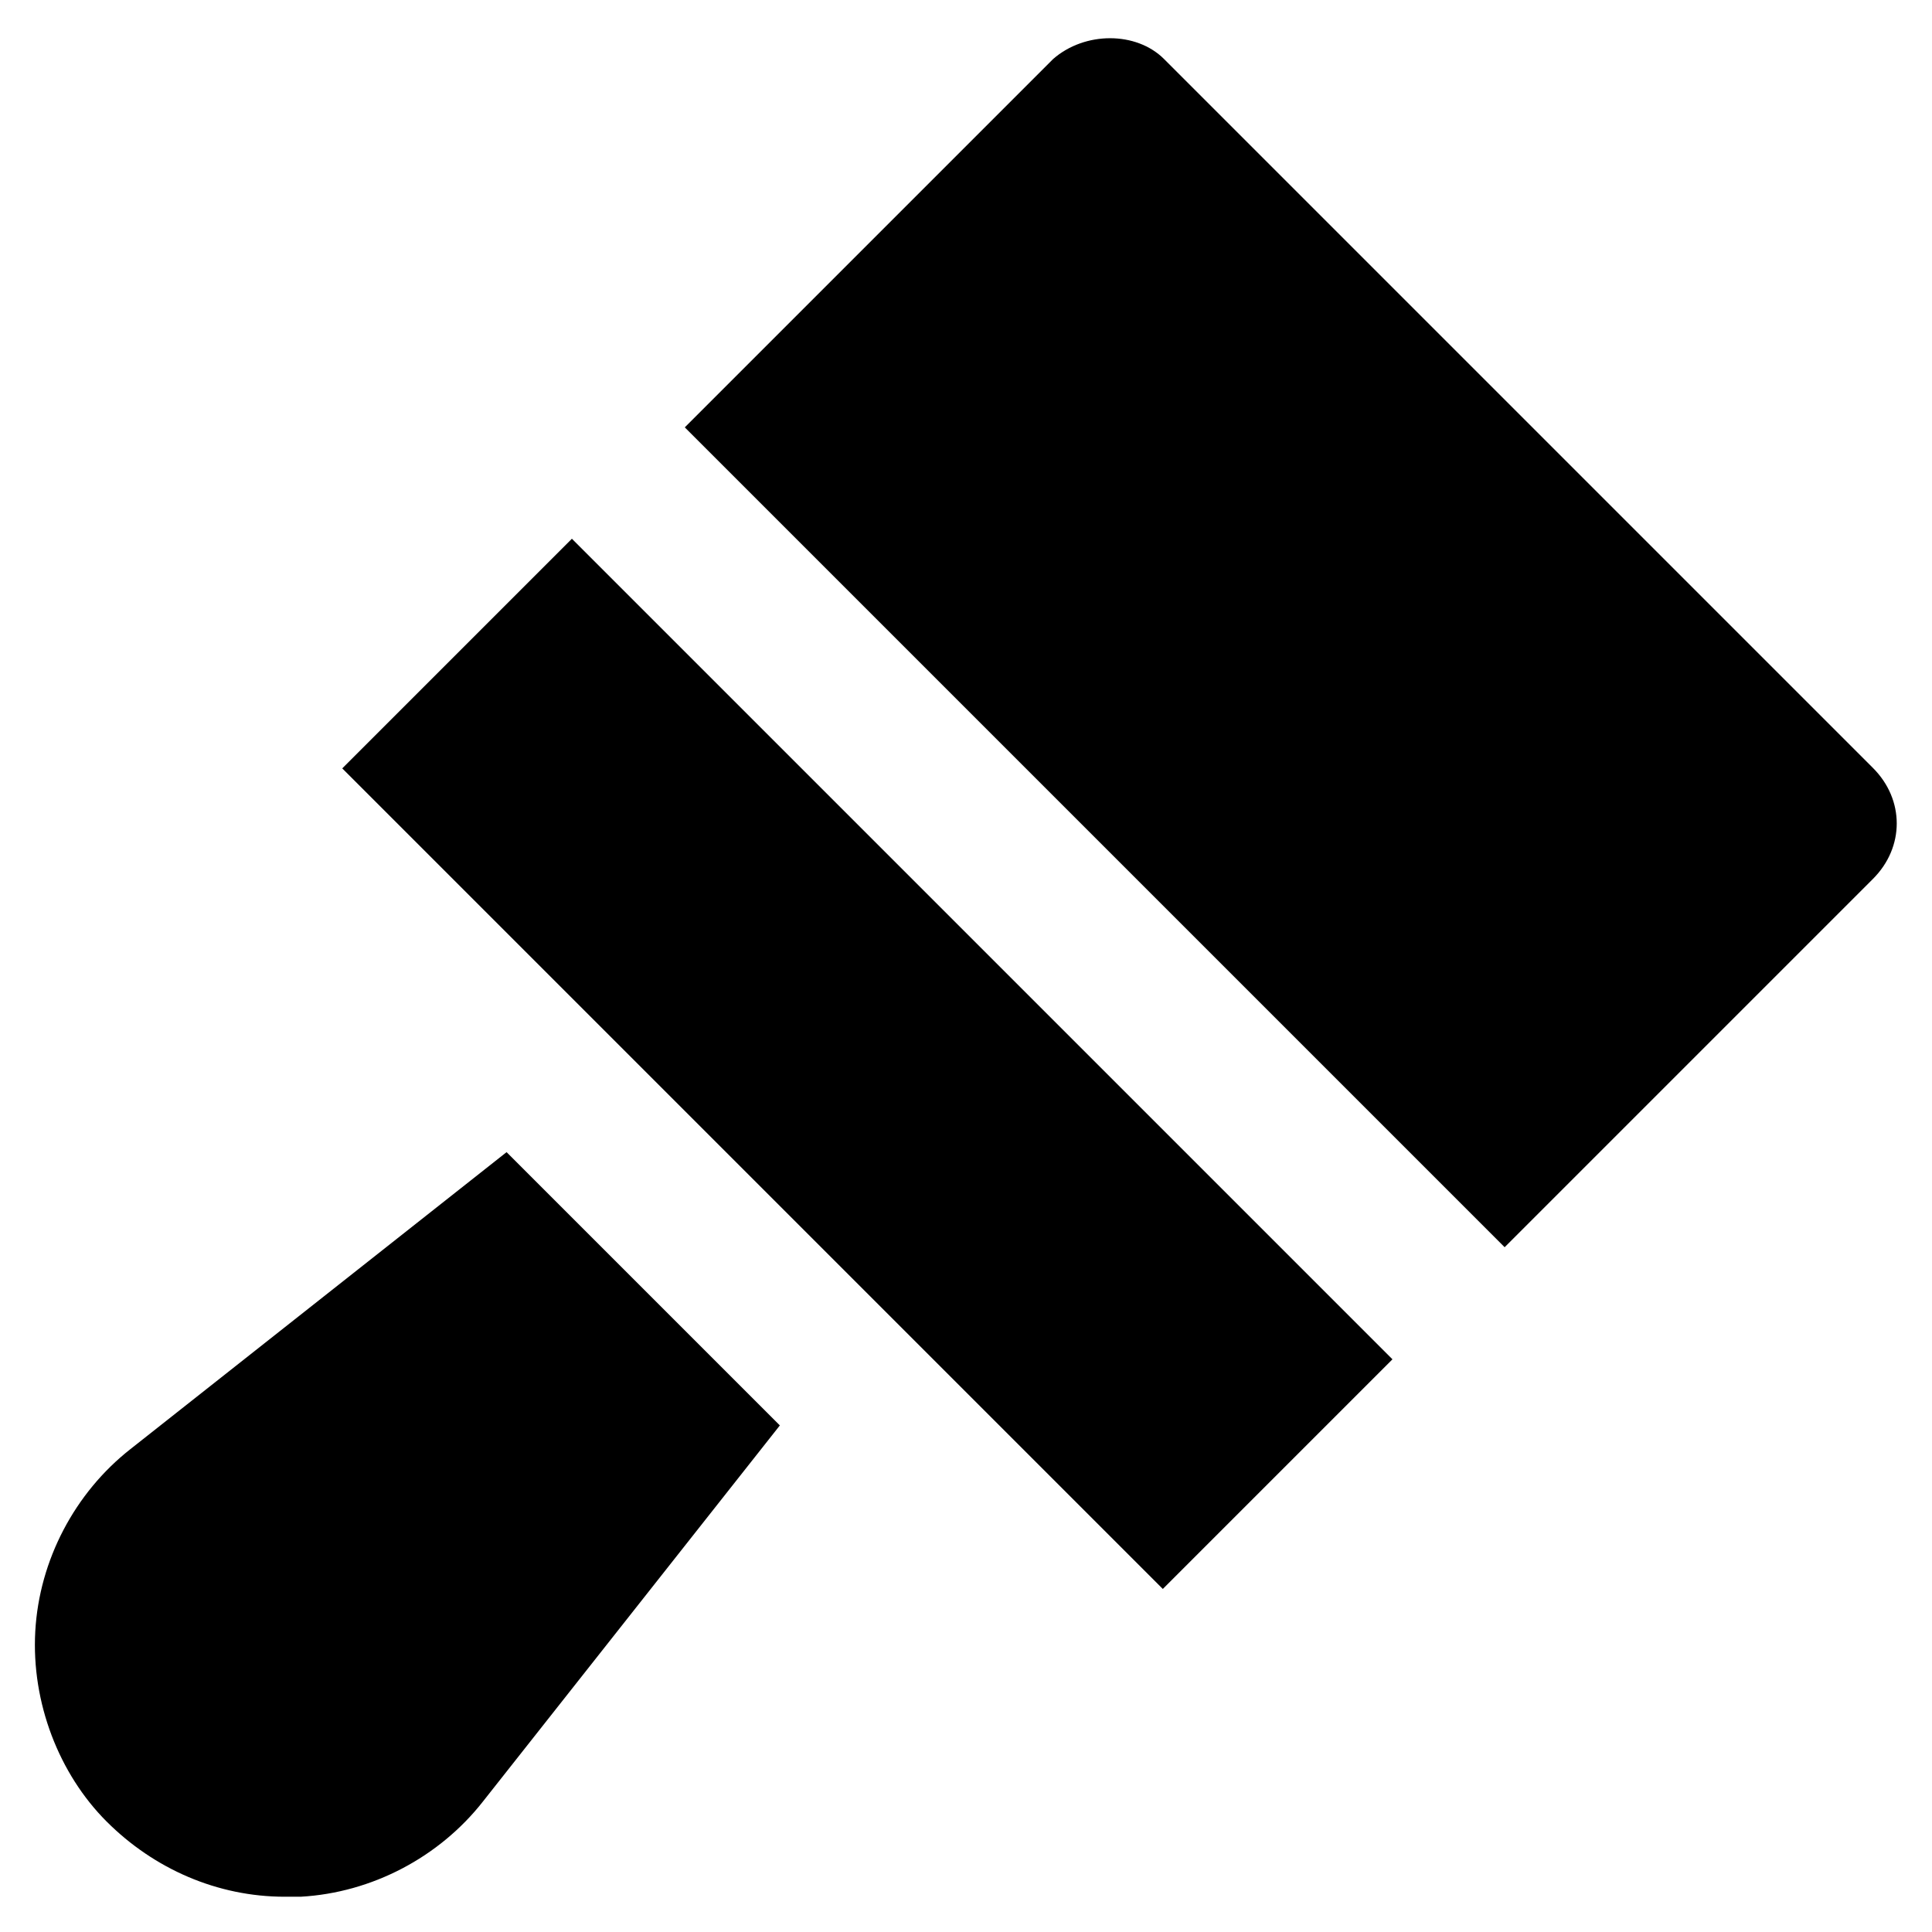 <?xml version="1.0" encoding="UTF-8"?>
<!-- Uploaded to: SVG Repo, www.svgrepo.com, Generator: SVG Repo Mixer Tools -->
<svg fill="#000000" width="800px" height="800px" version="1.1" viewBox="144 144 512 512" xmlns="http://www.w3.org/2000/svg">
 <g>
  <path d="m452.16 565.09-217.46-217.46 60.859-60.859 217.46 217.46z"/>
  <path d="m278.25 449.33-99.711 78.719c-14.695 11.547-24.141 29.391-25.191 48.281-1.051 18.895 6.297 37.785 18.895 50.383 12.594 12.594 29.391 19.941 47.23 19.941h4.199c18.895-1.051 36.734-10.496 48.281-25.191l78.719-99.711z"/>
  <path d="m640.36 347.52-187.88-187.88c-7.348-7.348-20.992-7.348-29.391 0l-97.613 97.613 217.27 217.27 97.613-97.613c4.199-4.199 6.297-9.445 6.297-14.695s-2.102-10.5-6.297-14.695z"/>
 </g>
</svg>